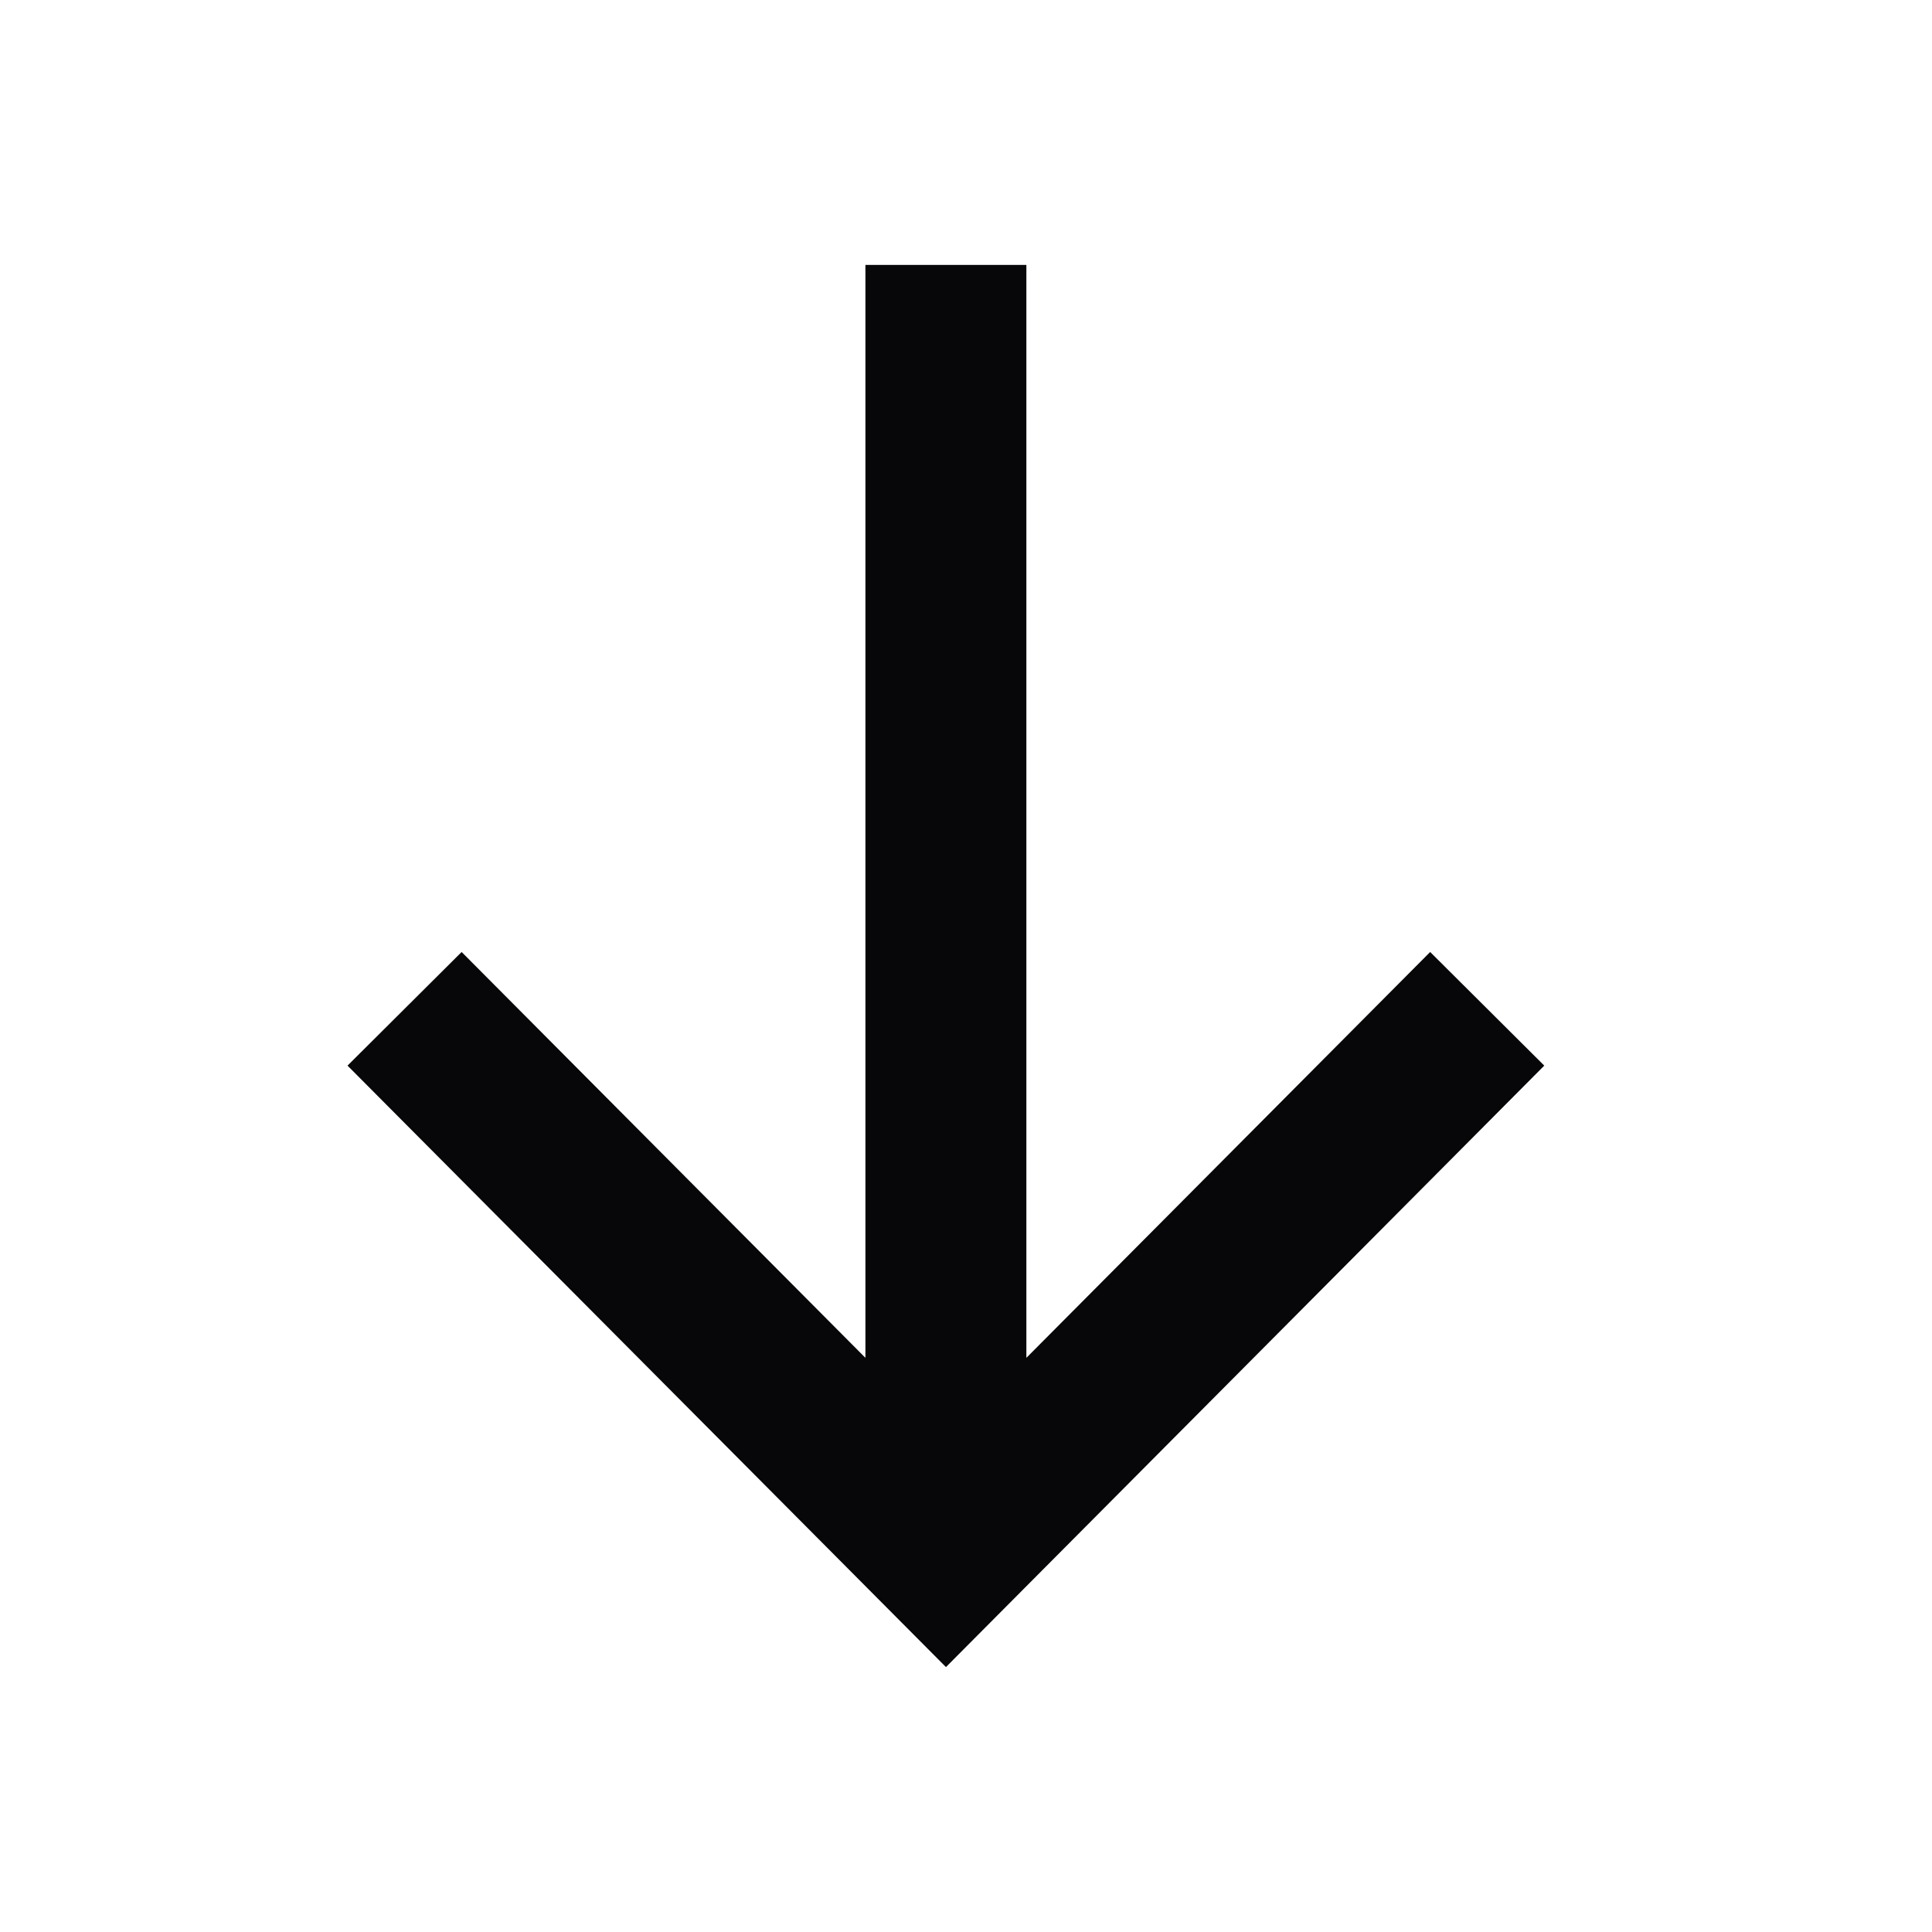 <svg width="16" height="16" viewBox="0 0 16 16" fill="none" xmlns="http://www.w3.org/2000/svg">
<path fill-rule="evenodd" clip-rule="evenodd" d="M2.878 8.825L7.834 13.806L12.789 8.825L11.844 7.884L8.5 11.245L8.5 2.194L7.167 2.194L7.167 11.245L3.823 7.884L2.878 8.825Z" fill="#070709"/>
</svg>
